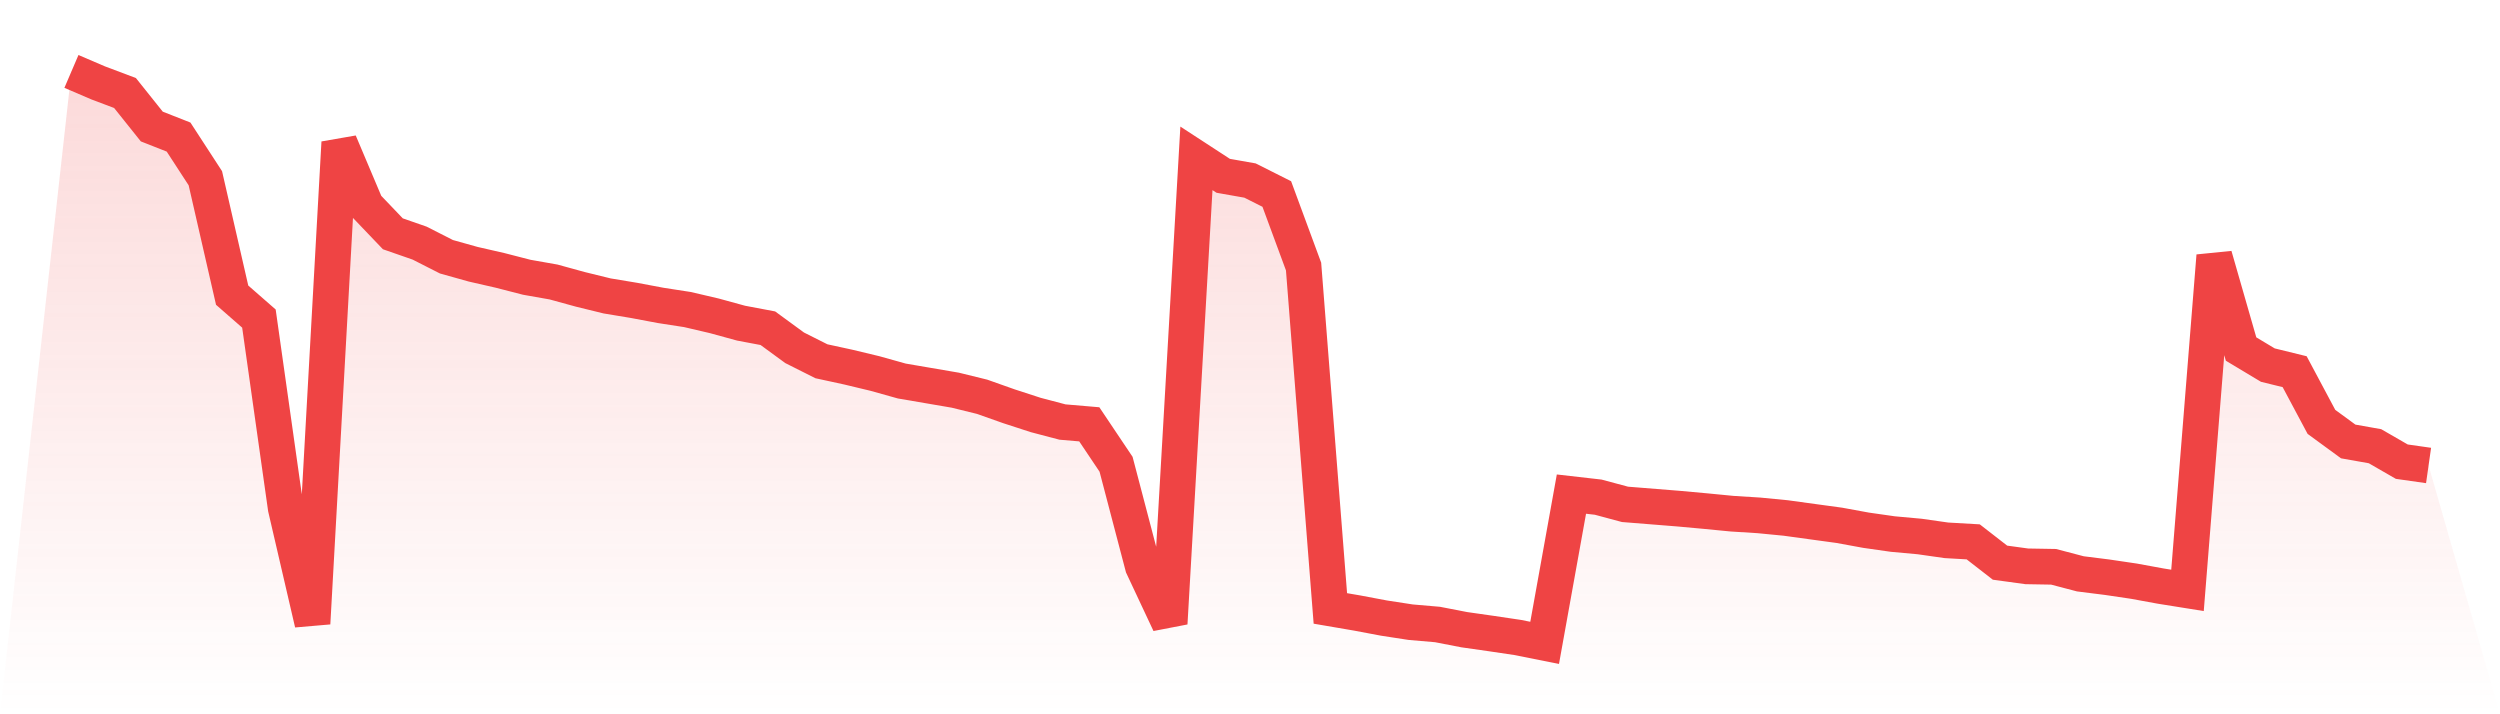 <svg viewBox="0 0 140 40" xmlns="http://www.w3.org/2000/svg">
<defs>
<linearGradient id="gradient" x1="0" x2="0" y1="0" y2="1">
<stop offset="0%" stop-color="#ef4444" stop-opacity="0.2"/>
<stop offset="100%" stop-color="#ef4444" stop-opacity="0"/>
</linearGradient>
</defs>
<path d="M4,4 L4,4 L5.5,4.643 L7,5.208 L8.5,7.085 L10,7.676 L11.5,9.982 L13,16.529 L14.5,17.84 L16,28.45 L17.5,34.912 L19,7.976 L20.5,11.524 L22,13.093 L23.5,13.615 L25,14.378 L26.5,14.798 L28,15.141 L29.5,15.527 L31,15.792 L32.5,16.204 L34,16.572 L35.5,16.821 L37,17.103 L38.5,17.335 L40,17.686 L41.5,18.097 L43,18.38 L44.5,19.477 L46,20.231 L47.5,20.557 L49,20.917 L50.5,21.337 L52,21.594 L53.5,21.851 L55,22.22 L56.5,22.751 L58,23.239 L59.5,23.634 L61,23.762 L62.5,25.999 L64,31.715 L65.5,34.912 L67,8.868 L68.5,9.845 L70,10.11 L71.5,10.864 L73,14.927 L74.5,34.072 L76,34.329 L77.5,34.612 L79,34.843 L80.5,34.972 L82,35.263 L83.5,35.477 L85,35.7 L86.5,36 L88,27.67 L89.5,27.841 L91,28.244 L92.5,28.364 L94,28.484 L95.5,28.621 L97,28.767 L98.5,28.861 L100,29.007 L101.5,29.213 L103,29.418 L104.5,29.693 L106,29.907 L107.5,30.044 L109,30.258 L110.5,30.344 L112,31.509 L113.5,31.715 L115,31.741 L116.5,32.135 L118,32.324 L119.5,32.546 L121,32.821 L122.5,33.061 L124,14.327 L125.5,19.546 L127,20.446 L128.5,20.814 L130,23.625 L131.5,24.722 L133,24.988 L134.5,25.853 L136,26.067 L140,40 L0,40 z" fill="url(#gradient)"/>
<path d="M4,4 L4,4 L5.5,4.643 L7,5.208 L8.5,7.085 L10,7.676 L11.5,9.982 L13,16.529 L14.5,17.84 L16,28.45 L17.5,34.912 L19,7.976 L20.5,11.524 L22,13.093 L23.5,13.615 L25,14.378 L26.5,14.798 L28,15.141 L29.5,15.527 L31,15.792 L32.5,16.204 L34,16.572 L35.5,16.821 L37,17.103 L38.5,17.335 L40,17.686 L41.5,18.097 L43,18.38 L44.5,19.477 L46,20.231 L47.5,20.557 L49,20.917 L50.5,21.337 L52,21.594 L53.5,21.851 L55,22.22 L56.5,22.751 L58,23.239 L59.5,23.634 L61,23.762 L62.5,25.999 L64,31.715 L65.5,34.912 L67,8.868 L68.5,9.845 L70,10.11 L71.5,10.864 L73,14.927 L74.5,34.072 L76,34.329 L77.5,34.612 L79,34.843 L80.5,34.972 L82,35.263 L83.5,35.477 L85,35.7 L86.5,36 L88,27.67 L89.5,27.841 L91,28.244 L92.5,28.364 L94,28.484 L95.5,28.621 L97,28.767 L98.5,28.861 L100,29.007 L101.5,29.213 L103,29.418 L104.5,29.693 L106,29.907 L107.5,30.044 L109,30.258 L110.5,30.344 L112,31.509 L113.5,31.715 L115,31.741 L116.5,32.135 L118,32.324 L119.5,32.546 L121,32.821 L122.5,33.061 L124,14.327 L125.5,19.546 L127,20.446 L128.5,20.814 L130,23.625 L131.5,24.722 L133,24.988 L134.5,25.853 L136,26.067" fill="none" stroke="#ef4444" stroke-width="2"/>
</svg>